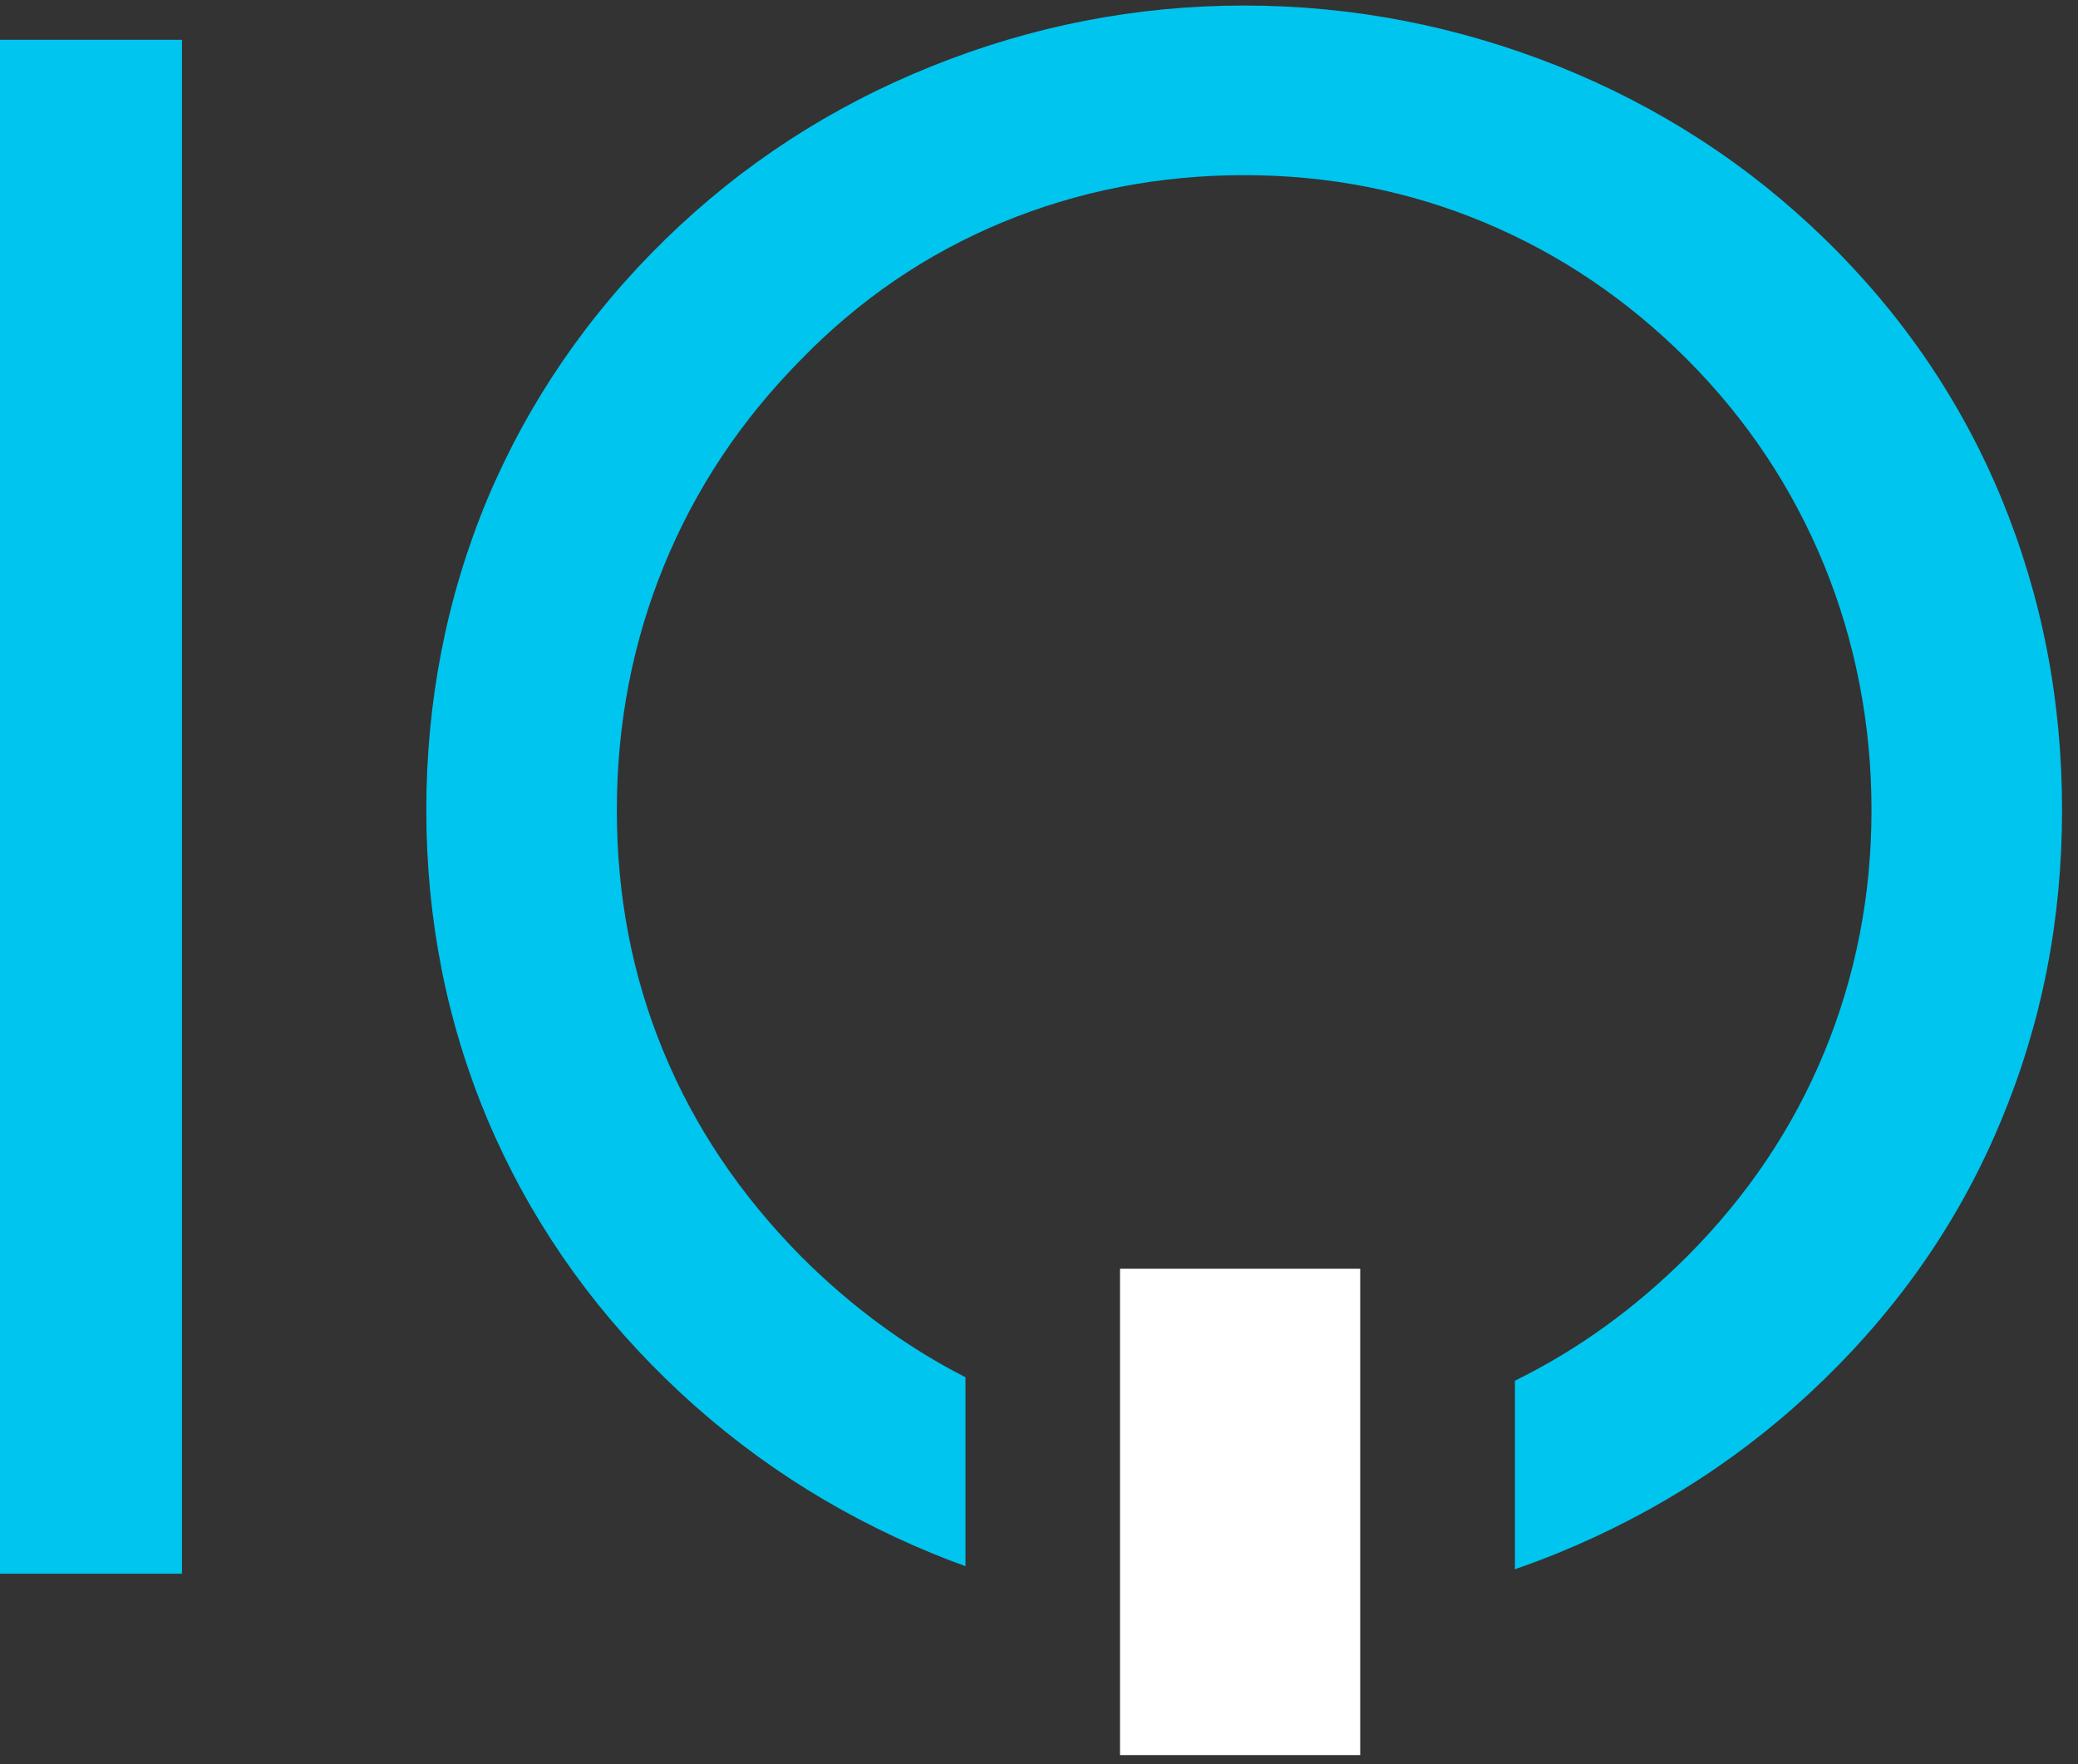 <svg width="86" height="73" viewBox="0 0 86 73" fill="none" xmlns="http://www.w3.org/2000/svg">
<rect x="0" y="0" width="86" height="73" fill="#333333" stroke="none"/>
<path d="M7.531 1.646H0V65.122H7.531V1.646Z" fill="#00C5EE"/>
<path fill-rule="evenodd" clip-rule="evenodd" d="M62.69 57.138C65.295 55.861 67.672 54.14 69.828 51.987C72.306 49.503 74.202 46.69 75.501 43.539C76.801 40.389 77.454 37.042 77.454 33.523C77.454 30.005 76.801 26.581 75.489 23.374C74.17 20.16 72.281 17.34 69.834 14.882C67.355 12.399 64.547 10.506 61.415 9.198C58.297 7.896 54.975 7.248 51.488 7.248C48.001 7.248 44.635 7.896 41.491 9.198C38.347 10.5 35.57 12.392 33.148 14.882C30.663 17.397 28.774 20.236 27.475 23.418C26.175 26.6 25.529 29.973 25.529 33.523C25.529 37.074 26.163 40.376 27.45 43.495C28.736 46.62 30.638 49.446 33.148 51.987C35.228 54.07 37.504 55.74 39.957 56.992V64.81C39.494 64.645 39.031 64.467 38.569 64.276C34.435 62.574 30.759 60.18 27.551 57.055C24.318 53.905 21.865 50.323 20.166 46.302C18.486 42.294 17.643 38.033 17.643 33.517C17.643 29.001 18.486 24.701 20.166 20.662C21.865 16.635 24.318 13.04 27.551 9.89C30.727 6.797 34.391 4.415 38.55 2.745C42.702 1.074 47.013 0.229 51.488 0.229C55.964 0.229 60.319 1.074 64.503 2.745C68.668 4.415 72.344 6.797 75.52 9.89C78.722 13.008 81.162 16.591 82.829 20.617C84.497 24.657 85.34 28.944 85.34 33.517C85.34 38.09 84.497 42.333 82.829 46.347C81.162 50.373 78.722 53.937 75.52 57.055C72.319 60.18 68.623 62.574 64.458 64.276C63.875 64.511 63.285 64.734 62.696 64.937V57.138H62.69Z" fill="#00C5EE"/>
<path d="M56.294 52.501H46.353V72.628H56.294V52.501Z" fill="white"/>
</svg>
